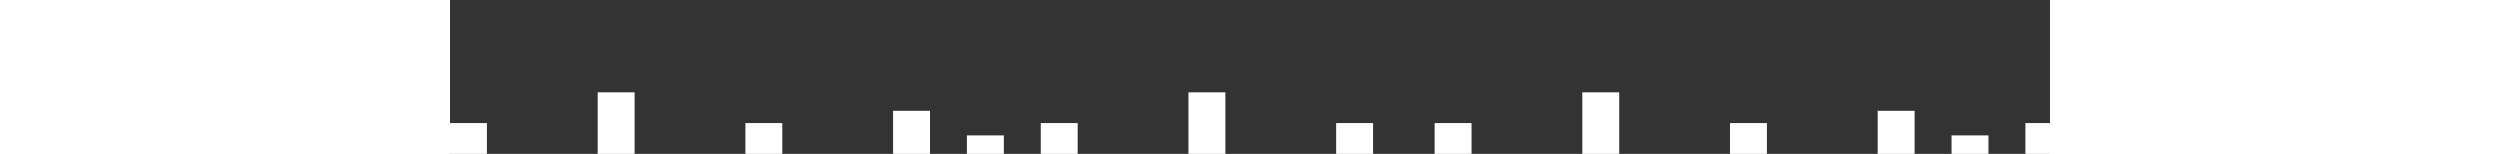 <svg width="260" height="16" viewBox="0 0 260 25" xmlns="http://www.w3.org/2000/svg" fill="white" style="background: transparent">
  <rect x="0" y="0" width="260" height="25" fill="#333333" stroke="none"/>
  <g>
    <!-- Primera mitad -->
    <rect x="12" y="25" width="6" height="10">
      <animate attributeName="height" values="10;30;10" dur="1s" begin="0.1s" repeatCount="indefinite"/>
      <animate attributeName="y" values="25;15;25" dur="1s" begin="0.1s" repeatCount="indefinite"/>
    </rect>
    <rect x="12" y="25" width="6" height="10">
      <animate attributeName="height" values="10;30;10" dur="1s" begin="0.1s" repeatCount="indefinite"/>
      <animate attributeName="y" values="25;15;25" dur="1s" begin="0.1s" repeatCount="indefinite"/>
    </rect>
    <rect x="0" y="20" width="6" height="20">
      <animate attributeName="height" values="20;40;20" dur="1s" repeatCount="indefinite"/>
      <animate attributeName="y" values="20;10;20" dur="1s" repeatCount="indefinite"/>
    </rect>
    <rect x="12" y="25" width="6" height="10">
      <animate attributeName="height" values="10;30;10" dur="1s" begin="0.1s" repeatCount="indefinite"/>
      <animate attributeName="y" values="25;15;25" dur="1s" begin="0.1s" repeatCount="indefinite"/>
    </rect>
    <rect x="24" y="15" width="6" height="30">
      <animate attributeName="height" values="30;15;30" dur="1s" begin="0.2s" repeatCount="indefinite"/>
      <animate attributeName="y" values="15;22.5;15" dur="1s" begin="0.2s" repeatCount="indefinite"/>
    </rect>
    <rect x="36" y="25" width="6" height="10">
      <animate attributeName="height" values="10;30;10" dur="1s" begin="0.3s" repeatCount="indefinite"/>
      <animate attributeName="y" values="25;15;25" dur="1s" begin="0.3s" repeatCount="indefinite"/>
    </rect>
    <rect x="48" y="20" width="6" height="20">
      <animate attributeName="height" values="20;40;20" dur="1s" begin="0.4s" repeatCount="indefinite"/>
      <animate attributeName="y" values="20;10;20" dur="1s" begin="0.4s" repeatCount="indefinite"/>
    </rect>
    <rect x="60" y="25" width="6" height="15">
      <animate attributeName="height" values="15;35;15" dur="1s" begin="0.5s" repeatCount="indefinite"/>
      <animate attributeName="y" values="25;12.5;25" dur="1s" begin="0.5s" repeatCount="indefinite"/>
    </rect>
    <rect x="72" y="18" width="6" height="24">
      <animate attributeName="height" values="24;12;24" dur="1s" begin="0.6s" repeatCount="indefinite"/>
      <animate attributeName="y" values="18;24;18" dur="1s" begin="0.6s" repeatCount="indefinite"/>
    </rect>
    <rect x="84" y="22" width="6" height="16">
      <animate attributeName="height" values="16;32;16" dur="1s" begin="0.7s" repeatCount="indefinite"/>
      <animate attributeName="y" values="22;14;22" dur="1s" begin="0.7s" repeatCount="indefinite"/>
    </rect>
    <rect x="96" y="20" width="6" height="20">
      <animate attributeName="height" values="20;40;20" dur="1s" begin="0.8s" repeatCount="indefinite"/>
      <animate attributeName="y" values="20;10;20" dur="1s" begin="0.8s" repeatCount="indefinite"/>
    </rect>
    <rect x="108" y="25" width="6" height="10">
      <animate attributeName="height" values="10;30;10" dur="1s" begin="0.9s" repeatCount="indefinite"/>
      <animate attributeName="y" values="25;15;25" dur="1s" begin="0.9s" repeatCount="indefinite"/>
    </rect>
    <rect x="120" y="15" width="6" height="30">
      <animate attributeName="height" values="30;15;30" dur="1s" begin="1s" repeatCount="indefinite"/>
      <animate attributeName="y" values="15;22.5;15" dur="1s" begin="1s" repeatCount="indefinite"/>
    </rect>
    <rect x="132" y="25" width="6" height="10">
      <animate attributeName="height" values="10;30;10" dur="1s" begin="1.1s" repeatCount="indefinite"/>
      <animate attributeName="y" values="25;15;25" dur="1s" begin="1.1s" repeatCount="indefinite"/>
    </rect>
    <rect x="144" y="20" width="6" height="20">
      <animate attributeName="height" values="20;40;20" dur="1s" begin="1.2s" repeatCount="indefinite"/>
      <animate attributeName="y" values="20;10;20" dur="1s" begin="1.2s" repeatCount="indefinite"/>
    </rect>

    <!-- Segunda mitad (duplicada con offset +160px) -->
    <use href="#bar-group" transform="translate(160,0)" />
  </g>
  <defs>
    <g id="bar-group">
      <rect x="0" y="20" width="6" height="20">
        <animate attributeName="height" values="20;40;20" dur="1s" repeatCount="indefinite"/>
        <animate attributeName="y" values="20;10;20" dur="1s" repeatCount="indefinite"/>
      </rect>
      <rect x="12" y="25" width="6" height="10">
        <animate attributeName="height" values="10;30;10" dur="1s" begin="0.1s" repeatCount="indefinite"/>
        <animate attributeName="y" values="25;15;25" dur="1s" begin="0.1s" repeatCount="indefinite"/>
      </rect>
      <rect x="24" y="15" width="6" height="30">
        <animate attributeName="height" values="30;15;30" dur="1s" begin="0.2s" repeatCount="indefinite"/>
        <animate attributeName="y" values="15;22.5;15" dur="1s" begin="0.2s" repeatCount="indefinite"/>
      </rect>
      <rect x="36" y="25" width="6" height="10">
        <animate attributeName="height" values="10;30;10" dur="1s" begin="0.3s" repeatCount="indefinite"/>
        <animate attributeName="y" values="25;15;25" dur="1s" begin="0.3s" repeatCount="indefinite"/>
      </rect>
      <rect x="48" y="20" width="6" height="20">
        <animate attributeName="height" values="20;40;20" dur="1s" begin="0.4s" repeatCount="indefinite"/>
        <animate attributeName="y" values="20;10;20" dur="1s" begin="0.4s" repeatCount="indefinite"/>
      </rect>
      <rect x="60" y="25" width="6" height="15">
        <animate attributeName="height" values="15;35;15" dur="1s" begin="0.5s" repeatCount="indefinite"/>
        <animate attributeName="y" values="25;12.5;25" dur="1s" begin="0.5s" repeatCount="indefinite"/>
      </rect>
      <rect x="72" y="18" width="6" height="24">
        <animate attributeName="height" values="24;12;24" dur="1s" begin="0.6s" repeatCount="indefinite"/>
        <animate attributeName="y" values="18;24;18" dur="1s" begin="0.6s" repeatCount="indefinite"/>
      </rect>
      <rect x="84" y="22" width="6" height="16">
        <animate attributeName="height" values="16;32;16" dur="1s" begin="0.7s" repeatCount="indefinite"/>
        <animate attributeName="y" values="22;14;22" dur="1s" begin="0.7s" repeatCount="indefinite"/>
      </rect>
      <rect x="96" y="20" width="6" height="20">
        <animate attributeName="height" values="20;40;20" dur="1s" begin="0.8s" repeatCount="indefinite"/>
        <animate attributeName="y" values="20;10;20" dur="1s" begin="0.8s" repeatCount="indefinite"/>
      </rect>
      <rect x="108" y="25" width="6" height="10">
        <animate attributeName="height" values="10;30;10" dur="1s" begin="0.9s" repeatCount="indefinite"/>
        <animate attributeName="y" values="25;15;25" dur="1s" begin="0.9s" repeatCount="indefinite"/>
      </rect>
      <rect x="120" y="15" width="6" height="30">
        <animate attributeName="height" values="30;15;30" dur="1s" begin="1s" repeatCount="indefinite"/>
        <animate attributeName="y" values="15;22.5;15" dur="1s" begin="1s" repeatCount="indefinite"/>
      </rect>
    </g>
  </defs>
</svg>
